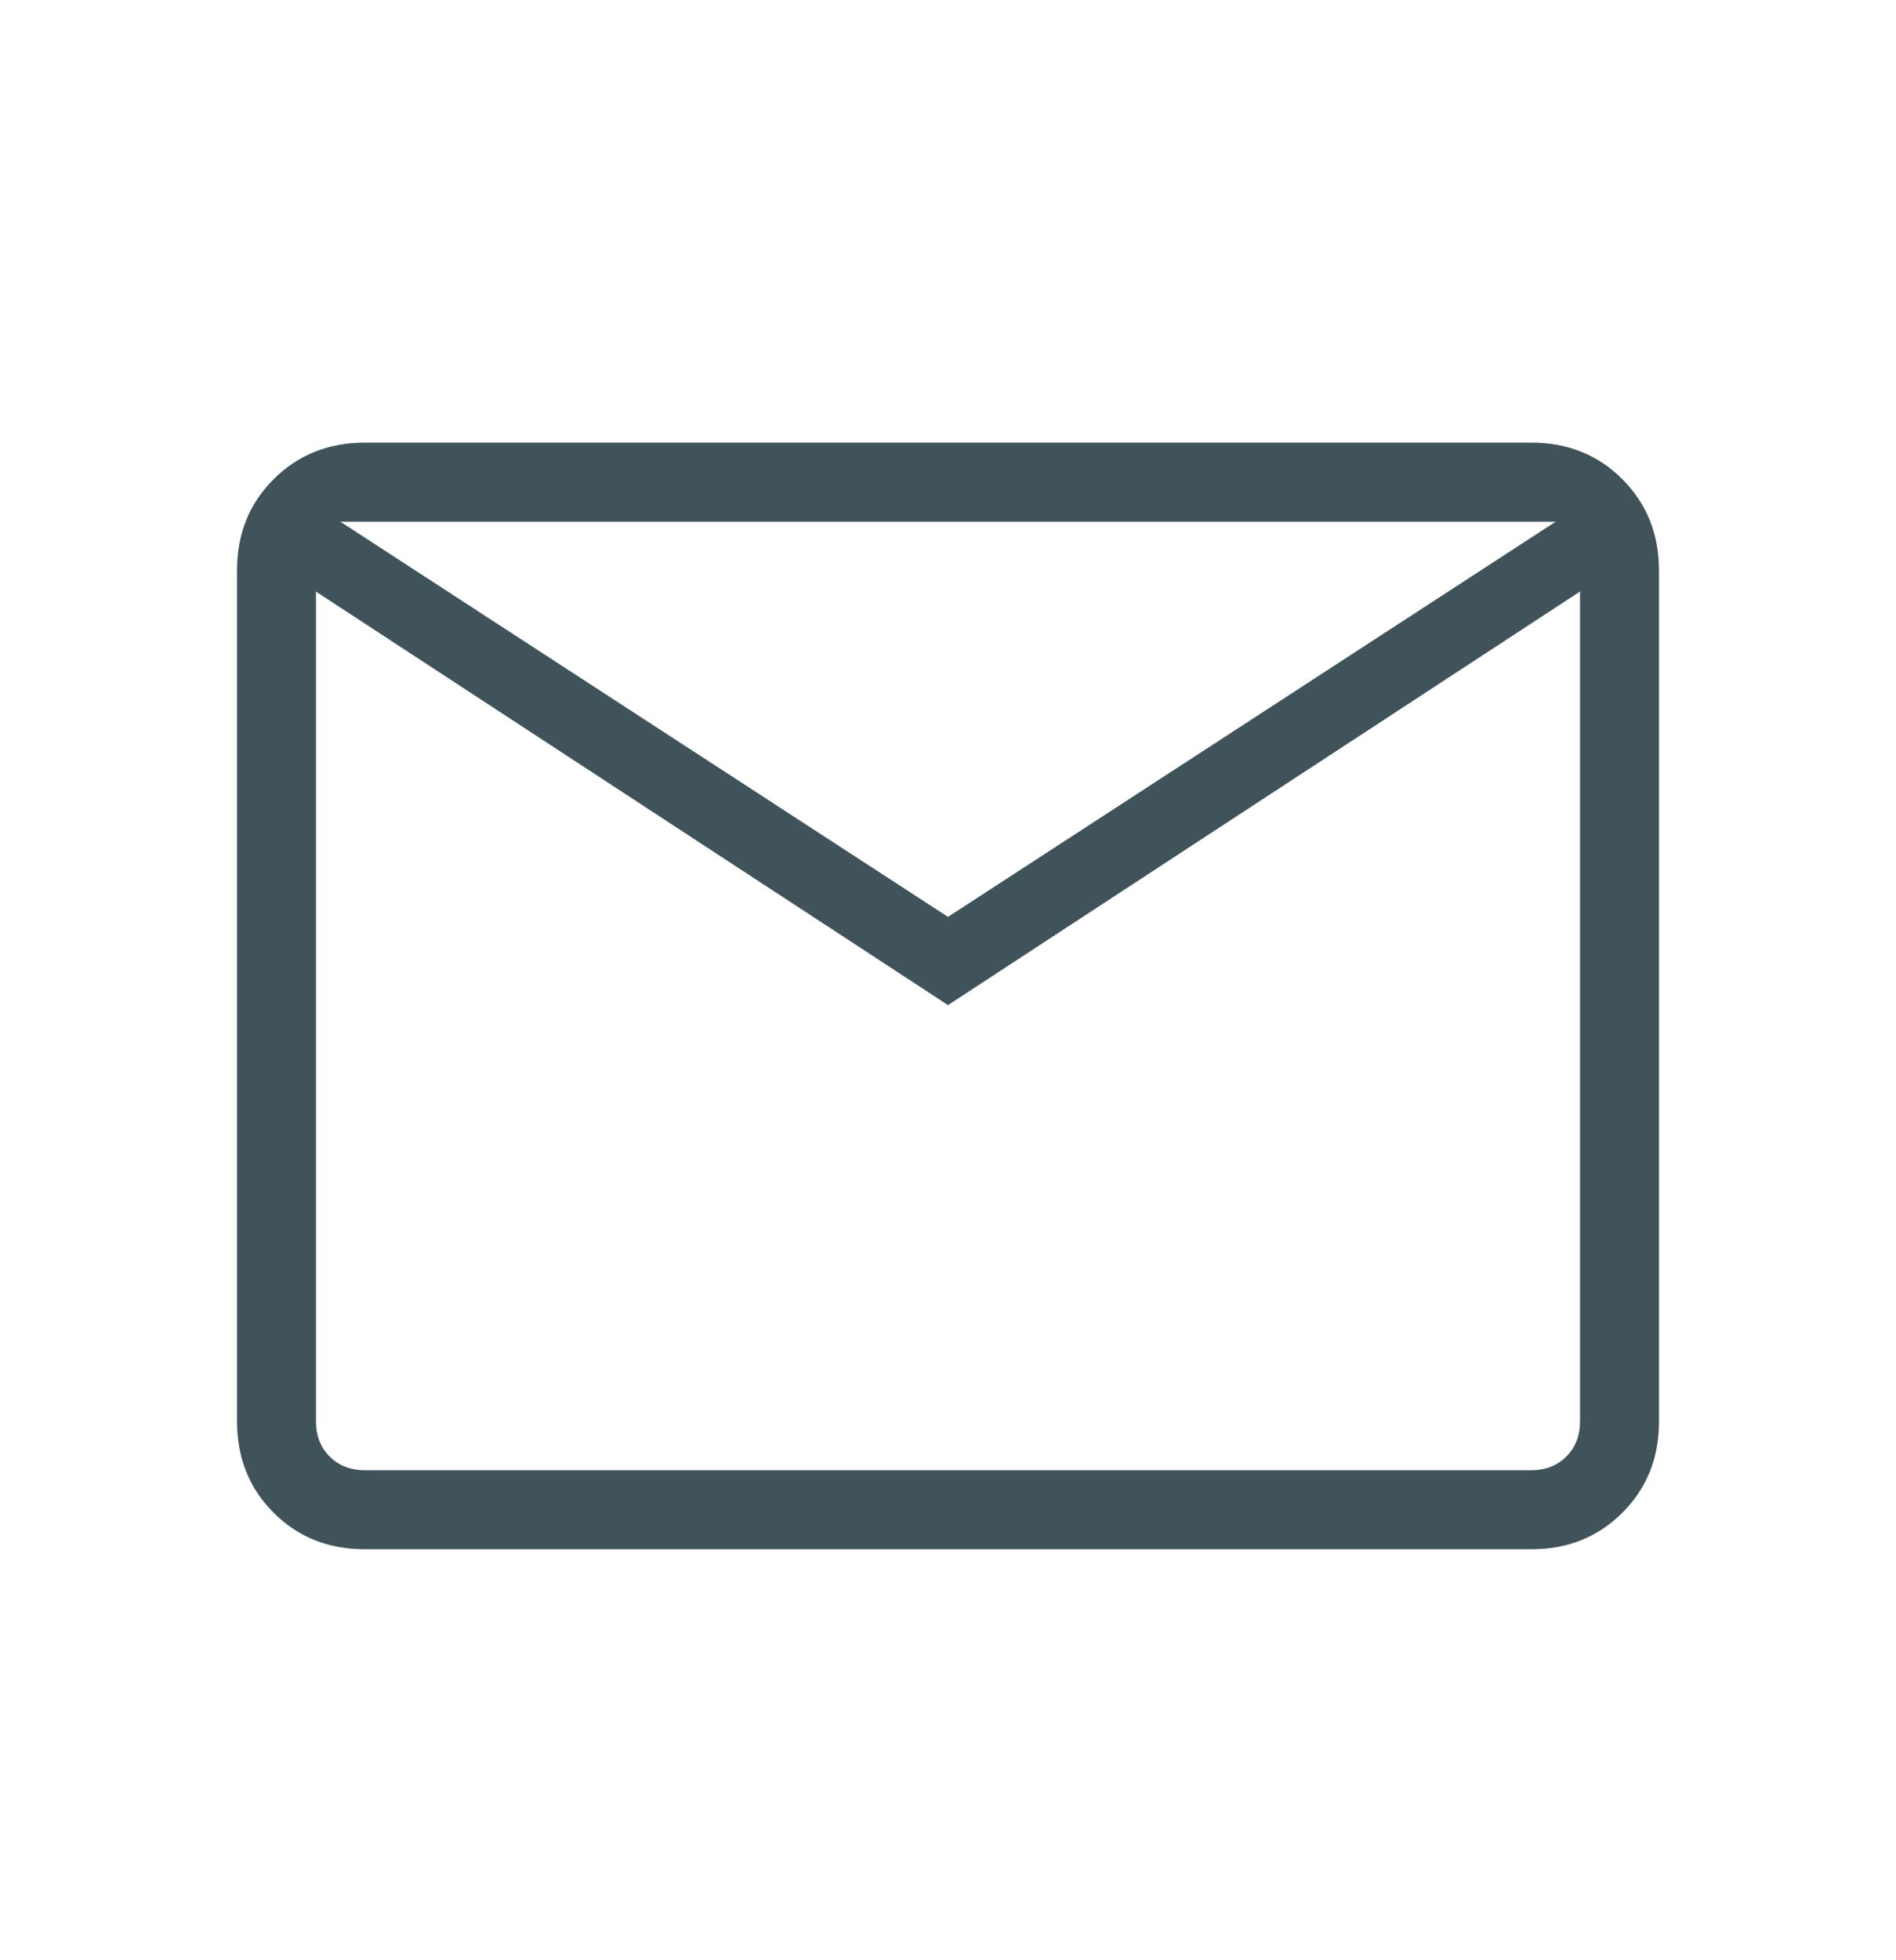 <svg xmlns="http://www.w3.org/2000/svg" width="30" height="31" viewBox="0 0 30 31" fill="none"><path d="M5.77 24.5C5.194 24.5 4.714 24.308 4.329 23.922C3.944 23.538 3.751 23.057 3.75 22.48V9.02C3.75 8.444 3.943 7.964 4.329 7.579C4.715 7.194 5.195 7.001 5.769 7H24.231C24.806 7 25.286 7.193 25.671 7.579C26.056 7.965 26.249 8.445 26.25 9.02V22.481C26.25 23.056 26.057 23.537 25.671 23.922C25.285 24.308 24.805 24.501 24.231 24.5H5.77ZM15 15.895L5 9.356V22.481C5 22.705 5.072 22.89 5.216 23.034C5.36 23.178 5.545 23.25 5.77 23.25H24.231C24.455 23.25 24.64 23.178 24.784 23.034C24.928 22.89 25 22.705 25 22.48V9.355L15 15.895ZM15 14.5L24.615 8.25H5.385L15 14.5ZM5 9.356V8.25V22.481C5 22.705 5.072 22.89 5.216 23.034C5.36 23.178 5.545 23.25 5.77 23.25H5V9.356Z" fill="#40535B"></path></svg>